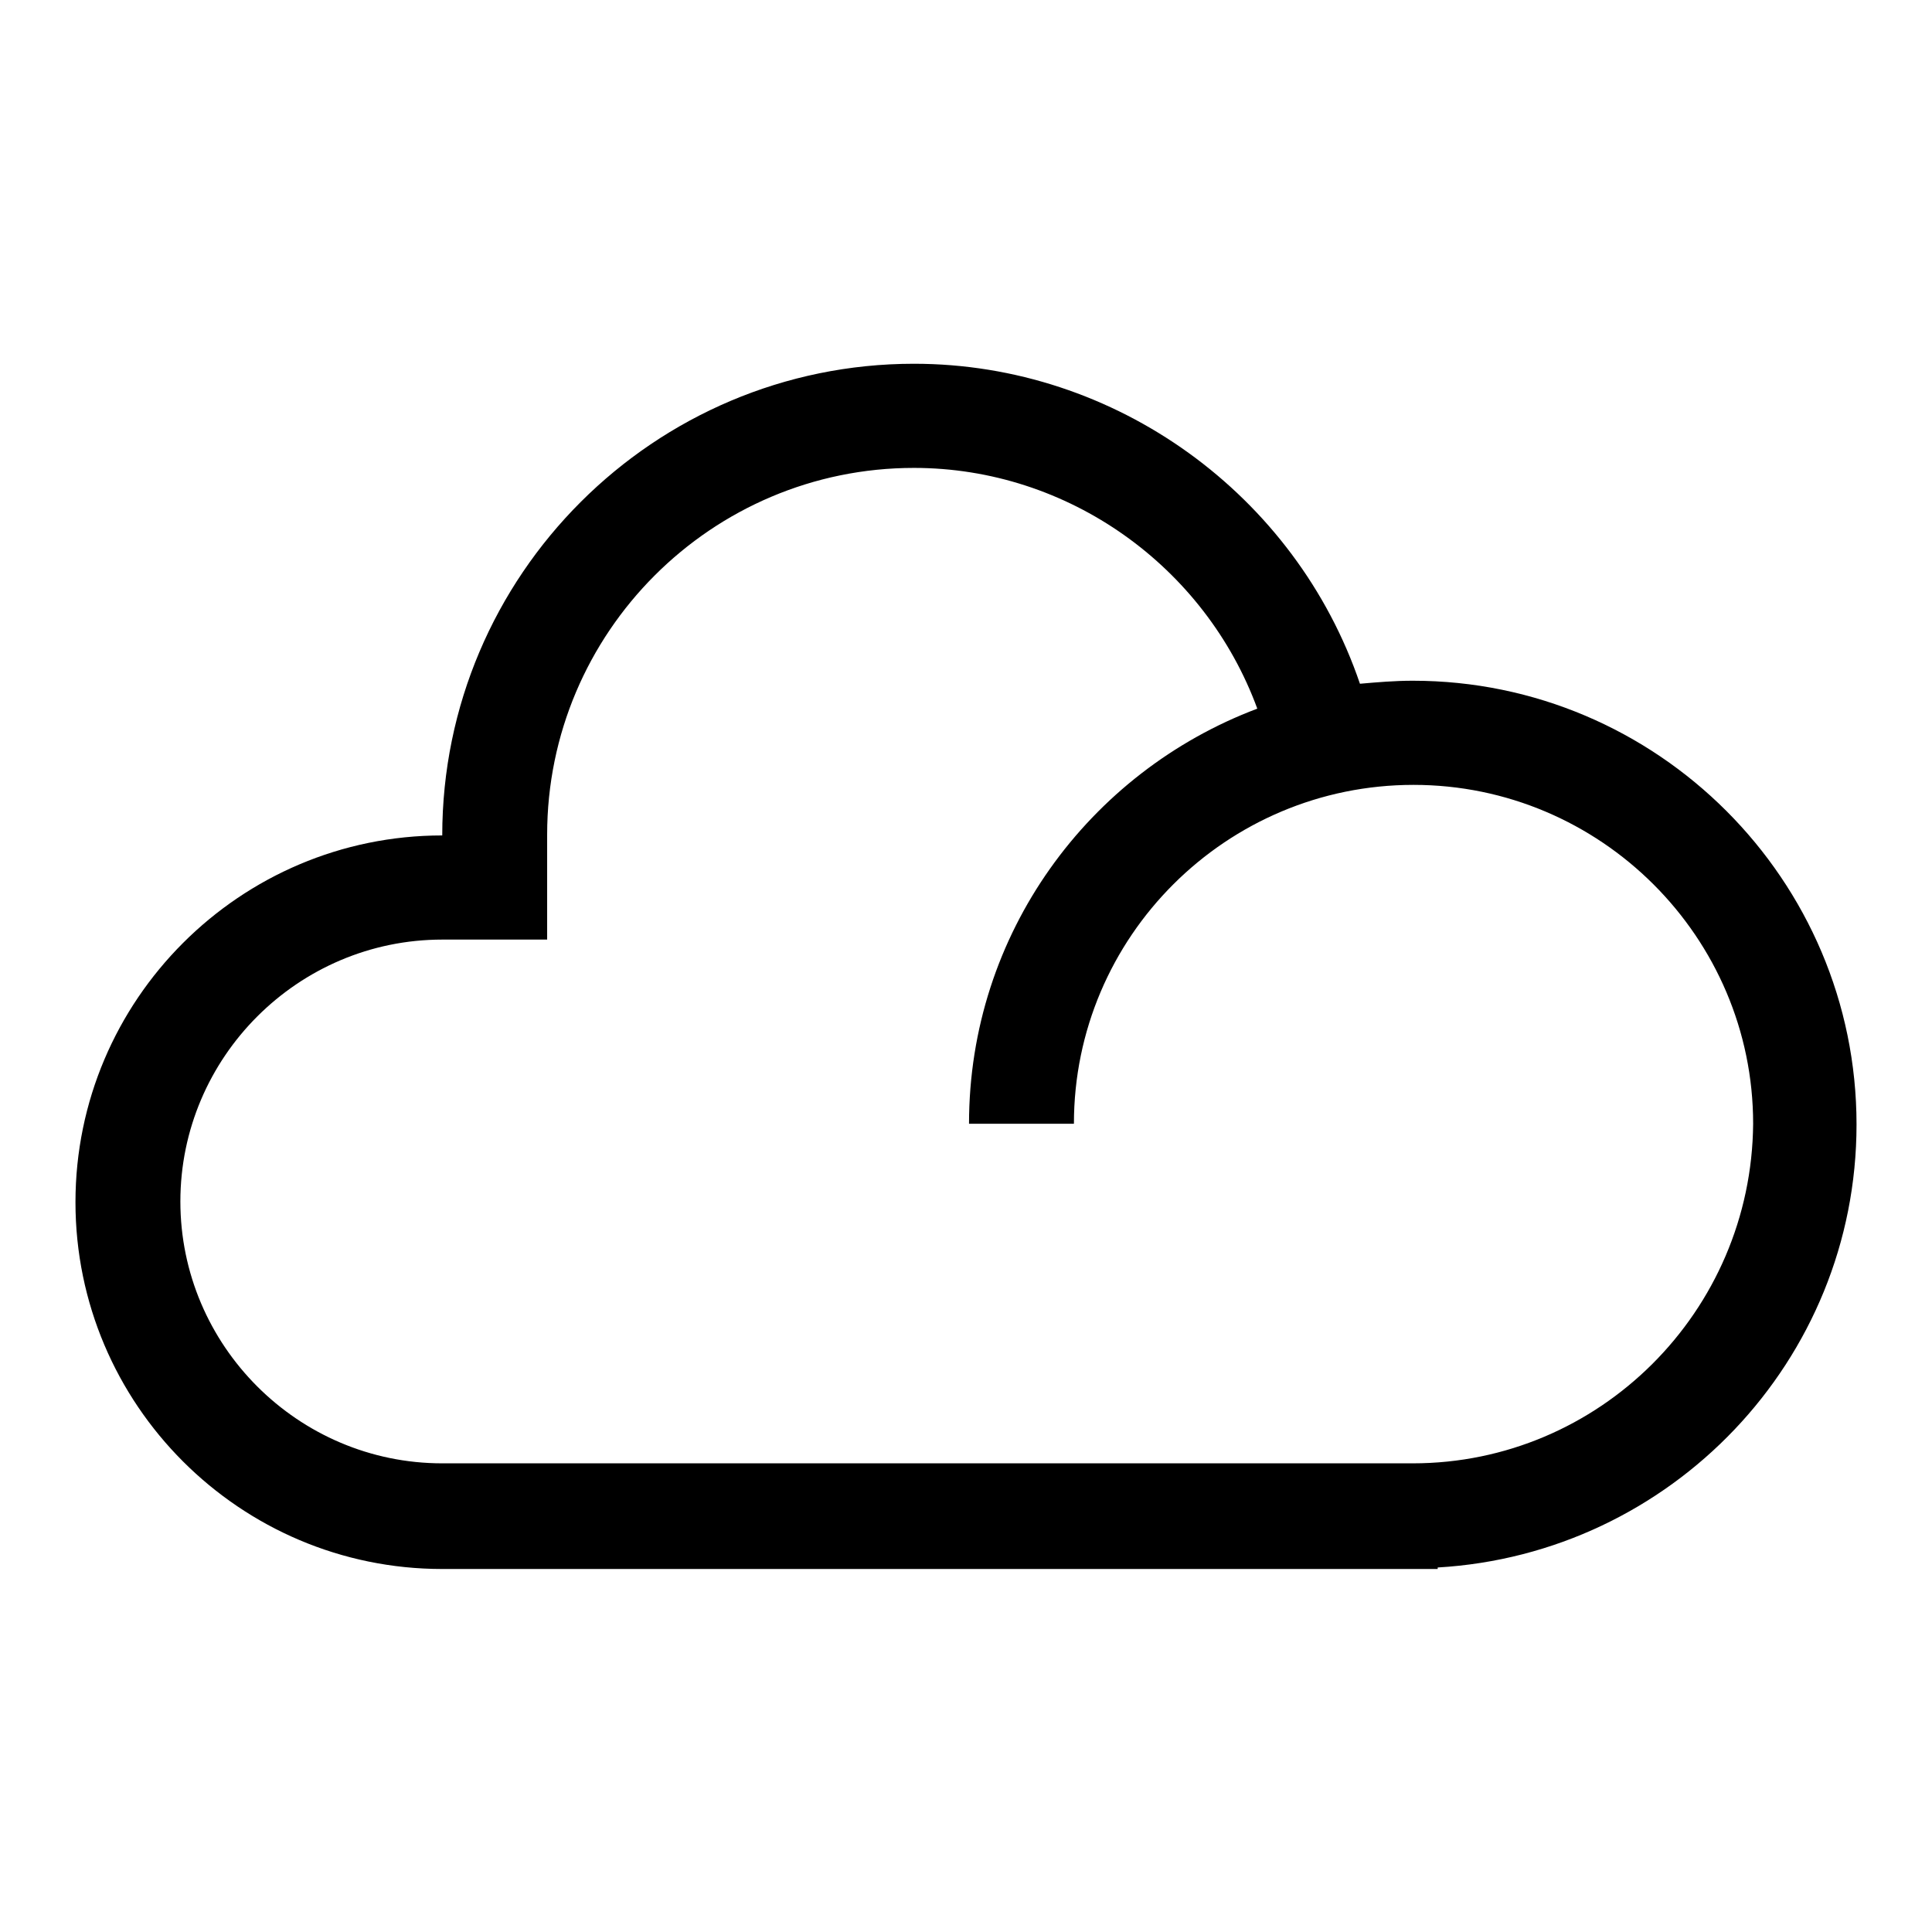 <?xml version="1.0" encoding="utf-8"?>
<!-- Svg Vector Icons : http://www.onlinewebfonts.com/icon -->
<!DOCTYPE svg PUBLIC "-//W3C//DTD SVG 1.1//EN" "http://www.w3.org/Graphics/SVG/1.1/DTD/svg11.dtd">
<svg version="1.1" xmlns="http://www.w3.org/2000/svg" xmlns:xlink="http://www.w3.org/1999/xlink" x="0px" y="0px" viewBox="0 0 256 256" enable-background="new 0 0 256 256" xml:space="preserve">
<g> <path fill="#000000" d="M246,149c0-32.4-26.4-58.8-58.8-58.8c-2.4,0-4.7,0.2-7,0.4c-8.5-25-32.3-42.4-59.1-42.4 c-34.4,0-62.5,28-62.5,62.5c-26.8,0-48.6,21.8-48.6,48.6c0,26.8,21.8,48.6,48.6,48.6h131.9v-0.2C221.4,205.9,246,180.3,246,149z  M187.2,193.9H58.6c-19.1,0-34.7-15.6-34.7-34.7s15.6-34.7,34.7-34.7h13.9v-13.9c0-26.8,21.8-48.6,48.6-48.6 c20.5,0,38.6,13.1,45.5,31.9c-22.3,8.4-38.2,29.8-38.2,55h13.9c0-24.8,20.2-44.9,45-44.9c24.8,0,45,20.2,45,44.9 C232.1,173.8,211.9,193.9,187.2,193.9L187.2,193.9z"/></g>
</svg>